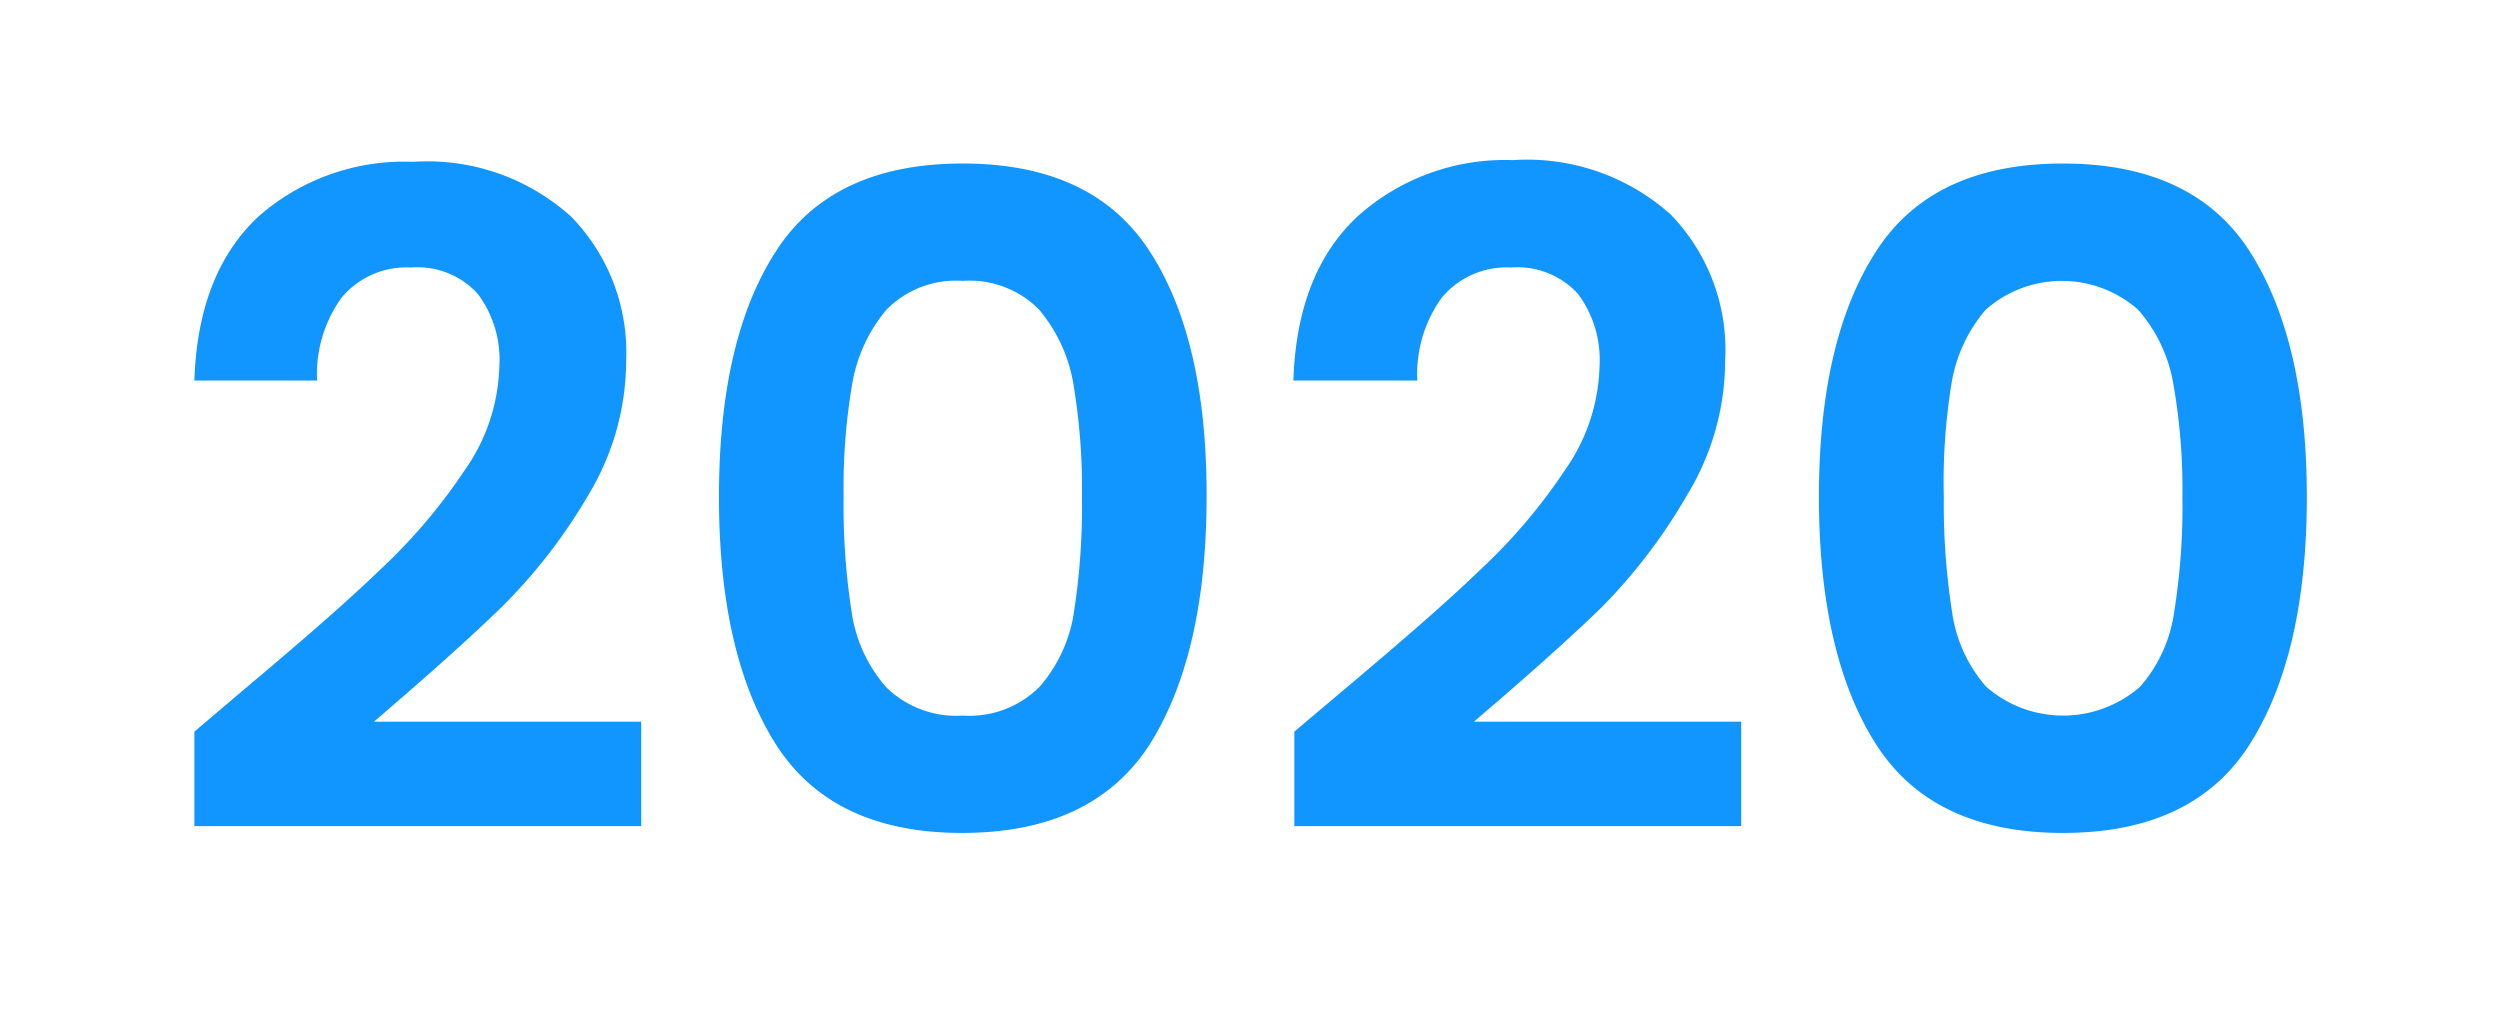 <svg xmlns="http://www.w3.org/2000/svg" viewBox="0 0 102.89 42.06"><defs><style>.cls-1{fill:none;}.cls-2{fill:#1195ff;}</style></defs><g id="Capa_2" data-name="Capa 2"><g id="Capa_1-2" data-name="Capa 1"><rect class="cls-1" width="102.89" height="42.06"/><path class="cls-2" d="M9.92,28.48c2.38-2,4.28-3.64,5.69-5a23.11,23.11,0,0,0,3.53-4.15,7.74,7.74,0,0,0,1.41-4.24,4.5,4.5,0,0,0-.89-3,3.35,3.35,0,0,0-2.75-1.08,3.46,3.46,0,0,0-2.86,1.25,5.38,5.38,0,0,0-1,3.4H8c.1-3,1-5.23,2.66-6.77A9.09,9.09,0,0,1,17,6.66a8.84,8.84,0,0,1,6.5,2.25,8,8,0,0,1,2.27,5.93,10.74,10.74,0,0,1-1.56,5.54A22.32,22.32,0,0,1,20.63,25c-1.34,1.3-3.09,2.86-5.24,4.7h11V34H8V30.11Z"/><path class="cls-2" d="M31.91,10.38q2.32-3.65,7.71-3.65t7.72,3.65Q49.67,14,49.66,20.45T47.34,30.6Q45,34.27,39.62,34.28T31.91,30.6q-2.32-3.69-2.32-10.15T31.91,10.38Zm12.27,5.44a6.38,6.38,0,0,0-1.41-3.07,4,4,0,0,0-3.15-1.19,4,4,0,0,0-3.14,1.19,6.38,6.38,0,0,0-1.41,3.07,25.24,25.24,0,0,0-.35,4.63,28.62,28.62,0,0,0,.33,4.74,6,6,0,0,0,1.41,3.08,4.1,4.1,0,0,0,3.16,1.18,4.07,4.07,0,0,0,3.16-1.18,6,6,0,0,0,1.42-3.08,28.62,28.62,0,0,0,.33-4.74A26.15,26.15,0,0,0,44.18,15.82Z"/><path class="cls-2" d="M55.2,28.48c2.38-2,4.28-3.64,5.69-5a23.11,23.11,0,0,0,3.53-4.15,7.74,7.74,0,0,0,1.41-4.24,4.55,4.55,0,0,0-.89-3,3.37,3.37,0,0,0-2.75-1.08,3.46,3.46,0,0,0-2.86,1.25,5.38,5.38,0,0,0-1,3.4H53.23c.1-3,1-5.23,2.66-6.77a9.08,9.08,0,0,1,6.37-2.3,8.85,8.85,0,0,1,6.51,2.25A8,8,0,0,1,71,14.84a10.66,10.66,0,0,1-1.57,5.54A22.63,22.63,0,0,1,65.91,25c-1.34,1.3-3.09,2.86-5.25,4.7h11V34H53.27V30.11Z"/><path class="cls-2" d="M77.19,10.38q2.32-3.65,7.71-3.65c3.59,0,6.17,1.22,7.71,3.65s2.33,5.78,2.33,10.07-.78,7.69-2.33,10.15-4.12,3.68-7.71,3.68-6.16-1.23-7.71-3.68-2.33-5.84-2.33-10.15S75.64,12.8,77.19,10.38Zm12.26,5.44A6.2,6.2,0,0,0,88,12.75a4.74,4.74,0,0,0-6.28,0,6.2,6.2,0,0,0-1.41,3.07A25.14,25.14,0,0,0,80,20.45a28.5,28.5,0,0,0,.34,4.74,5.88,5.88,0,0,0,1.41,3.08,4.82,4.82,0,0,0,6.32,0,5.88,5.88,0,0,0,1.41-3.08,27.46,27.46,0,0,0,.34-4.74A25.14,25.14,0,0,0,89.45,15.82Z"/></g></g></svg>